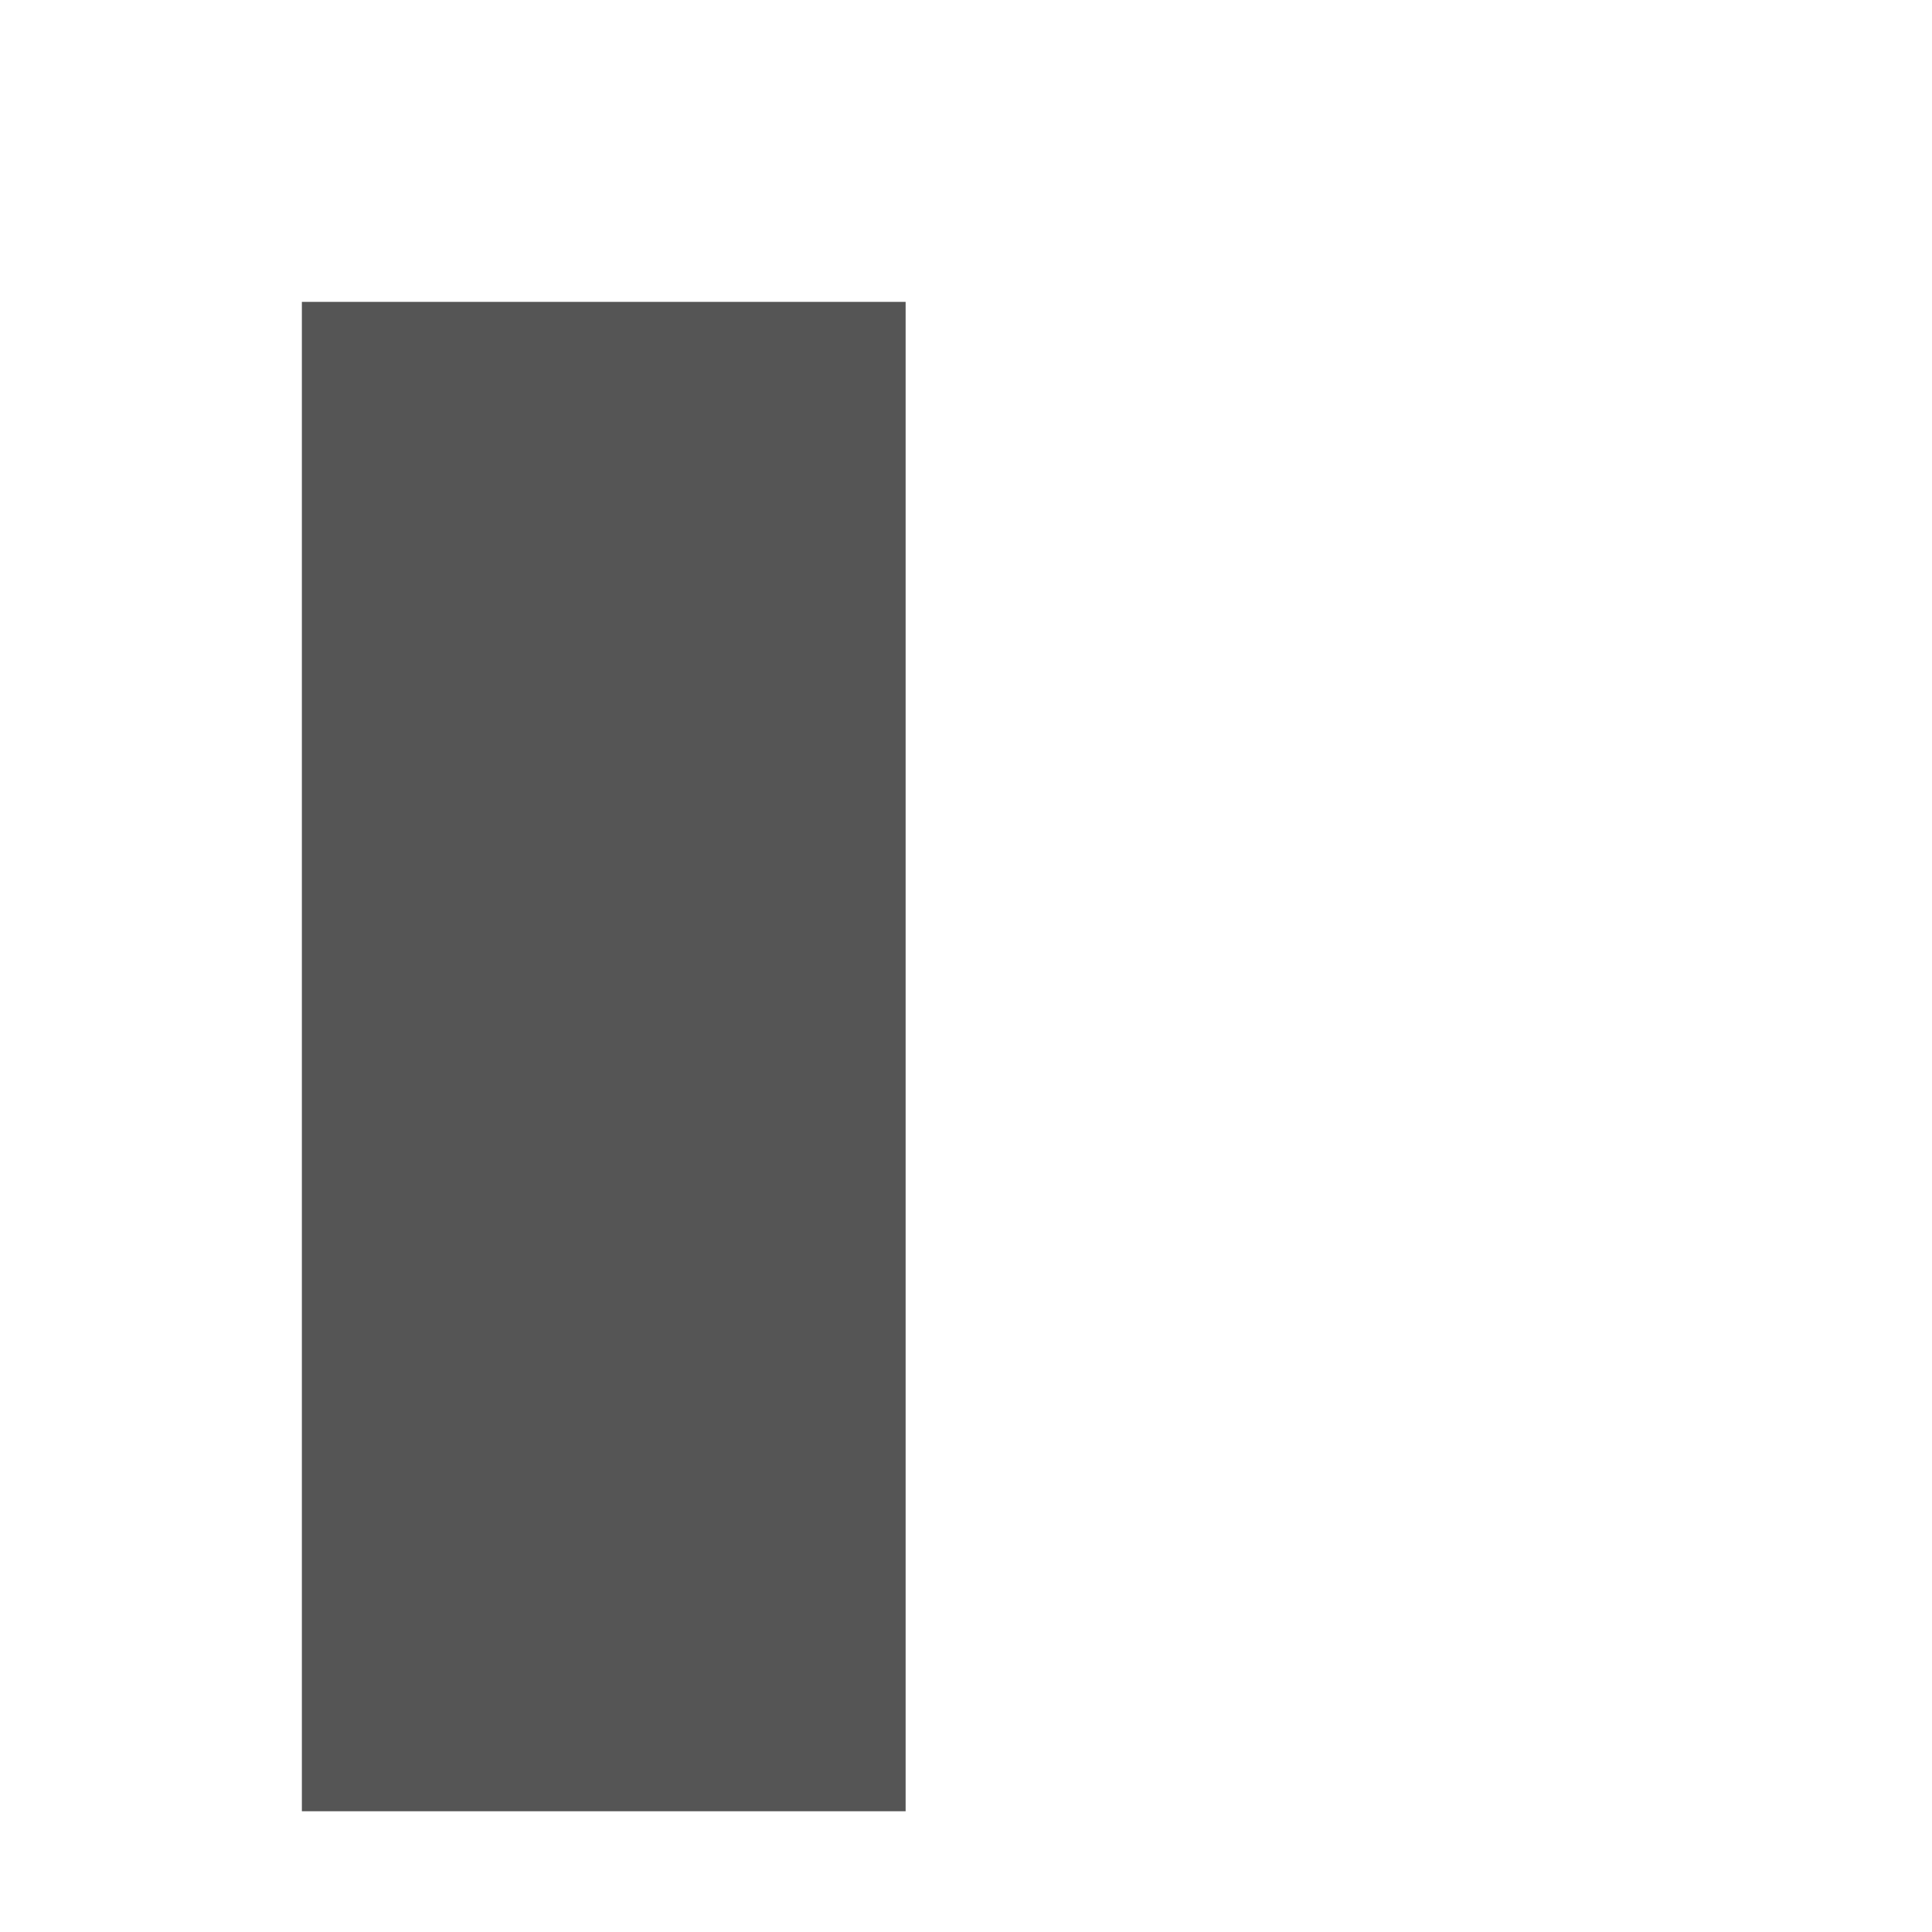 <svg width="32" height="32" viewBox="0 0 32 32" xmlns="http://www.w3.org/2000/svg">
  <defs>
    <style>
      .icon { fill: #555; }
    </style>
  </defs>
  
  <g transform="translate(0, 0)">
    <path class="icon" d="M5 5 L15 5 L15 30 L5 30 Z M10 17.5 L20 17.5 M10 12.5 L20 12.5 M10 22.5 L20 22.5"/>
  </g>
</svg> 